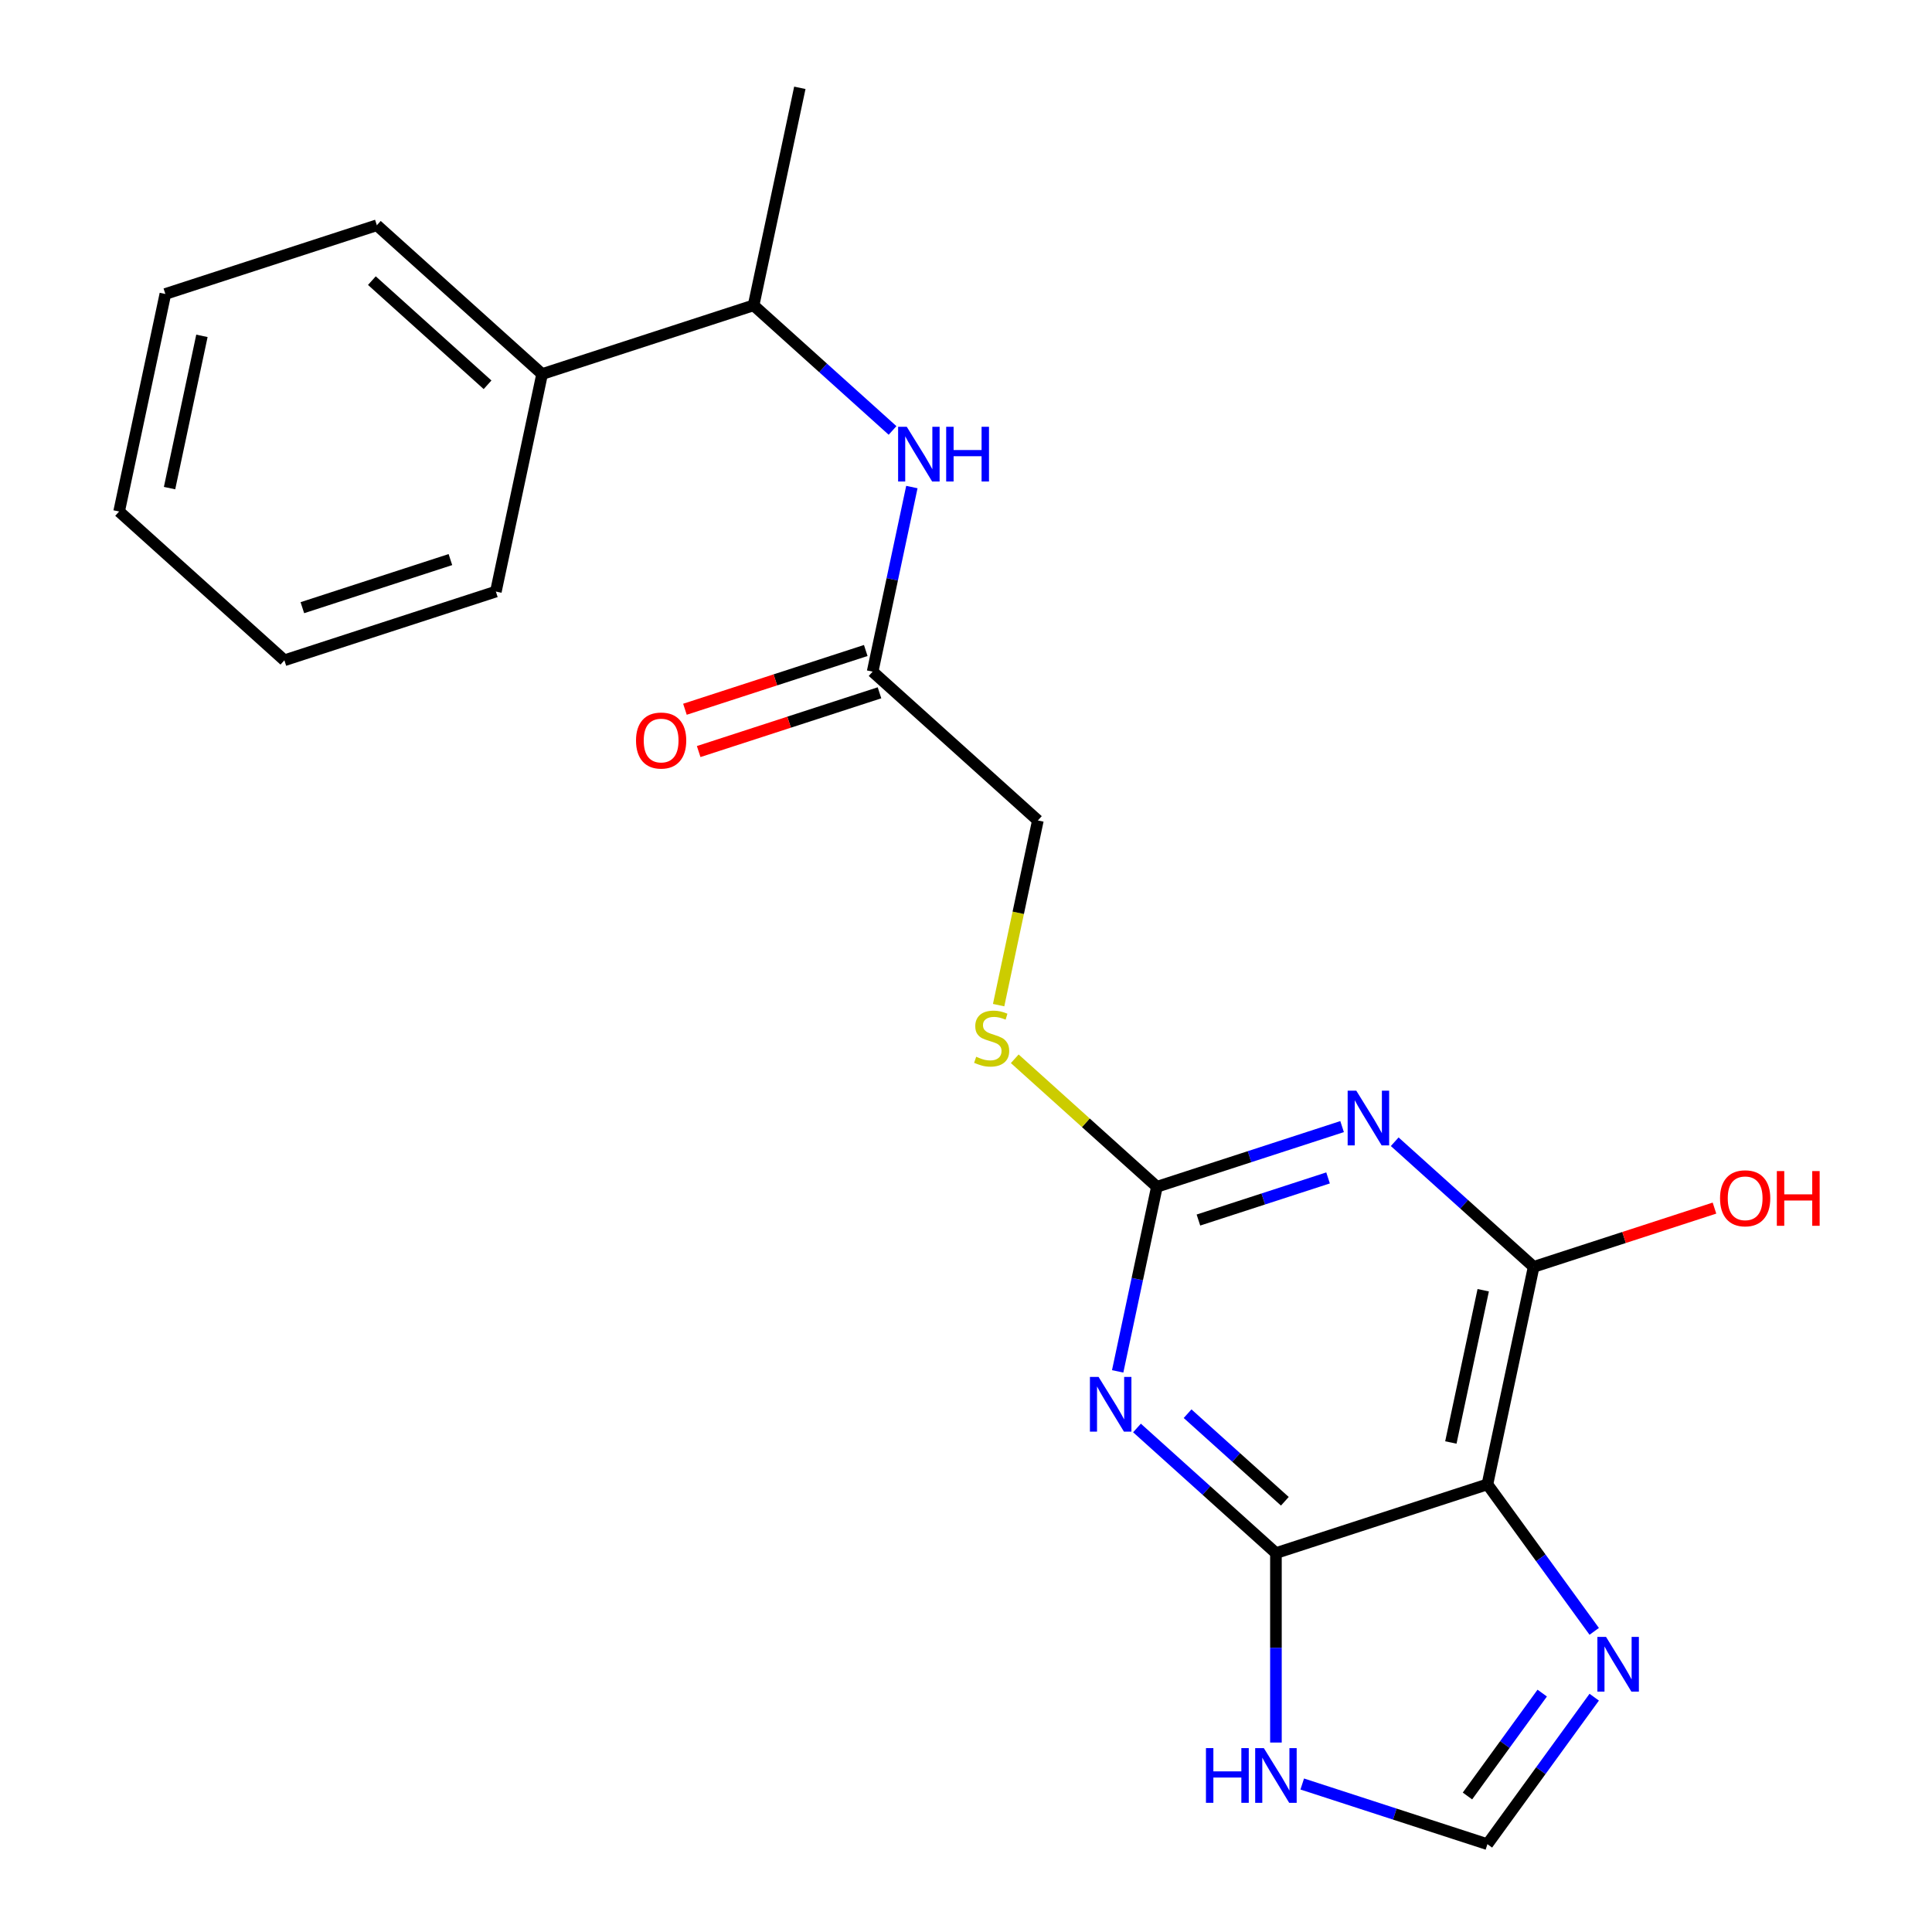 <?xml version='1.0' encoding='iso-8859-1'?>
<svg version='1.1' baseProfile='full'
              xmlns='http://www.w3.org/2000/svg'
                      xmlns:rdkit='http://www.rdkit.org/xml'
                      xmlns:xlink='http://www.w3.org/1999/xlink'
                  xml:space='preserve'
width='1000px' height='1000px' viewBox='0 0 1000 1000'>
<!-- END OF HEADER -->
<rect style='opacity:1.0;fill:#FFFFFF;stroke:none' width='1000' height='1000' x='0' y='0'> </rect>
<path class='bond-1' d='M 588.5,739.118 L 624.46,771.496' style='fill:none;fill-rule:evenodd;stroke:#0000FF;stroke-width:6px;stroke-linecap:butt;stroke-linejoin:miter;stroke-opacity:1' />
<path class='bond-1' d='M 624.46,771.496 L 660.42,803.875' style='fill:none;fill-rule:evenodd;stroke:#000000;stroke-width:6px;stroke-linecap:butt;stroke-linejoin:miter;stroke-opacity:1' />
<path class='bond-1' d='M 614.692,731.724 L 639.864,754.389' style='fill:none;fill-rule:evenodd;stroke:#0000FF;stroke-width:6px;stroke-linecap:butt;stroke-linejoin:miter;stroke-opacity:1' />
<path class='bond-1' d='M 639.864,754.389 L 665.036,777.054' style='fill:none;fill-rule:evenodd;stroke:#000000;stroke-width:6px;stroke-linecap:butt;stroke-linejoin:miter;stroke-opacity:1' />
<path class='bond-3' d='M 578.504,709.819 L 588.659,662.044' style='fill:none;fill-rule:evenodd;stroke:#0000FF;stroke-width:6px;stroke-linecap:butt;stroke-linejoin:miter;stroke-opacity:1' />
<path class='bond-3' d='M 588.659,662.044 L 598.813,614.27' style='fill:none;fill-rule:evenodd;stroke:#000000;stroke-width:6px;stroke-linecap:butt;stroke-linejoin:miter;stroke-opacity:1' />
<path class='bond-0' d='M 694.664,583.126 L 646.739,598.698' style='fill:none;fill-rule:evenodd;stroke:#0000FF;stroke-width:6px;stroke-linecap:butt;stroke-linejoin:miter;stroke-opacity:1' />
<path class='bond-0' d='M 646.739,598.698 L 598.813,614.27' style='fill:none;fill-rule:evenodd;stroke:#000000;stroke-width:6px;stroke-linecap:butt;stroke-linejoin:miter;stroke-opacity:1' />
<path class='bond-0' d='M 687.4,609.691 L 653.853,620.592' style='fill:none;fill-rule:evenodd;stroke:#0000FF;stroke-width:6px;stroke-linecap:butt;stroke-linejoin:miter;stroke-opacity:1' />
<path class='bond-0' d='M 653.853,620.592 L 620.305,631.492' style='fill:none;fill-rule:evenodd;stroke:#000000;stroke-width:6px;stroke-linecap:butt;stroke-linejoin:miter;stroke-opacity:1' />
<path class='bond-4' d='M 721.9,590.963 L 757.86,623.341' style='fill:none;fill-rule:evenodd;stroke:#0000FF;stroke-width:6px;stroke-linecap:butt;stroke-linejoin:miter;stroke-opacity:1' />
<path class='bond-4' d='M 757.86,623.341 L 793.819,655.72' style='fill:none;fill-rule:evenodd;stroke:#000000;stroke-width:6px;stroke-linecap:butt;stroke-linejoin:miter;stroke-opacity:1' />
<path class='bond-2' d='M 660.42,803.875 L 769.888,768.306' style='fill:none;fill-rule:evenodd;stroke:#000000;stroke-width:6px;stroke-linecap:butt;stroke-linejoin:miter;stroke-opacity:1' />
<path class='bond-6' d='M 660.42,803.875 L 660.42,852.907' style='fill:none;fill-rule:evenodd;stroke:#000000;stroke-width:6px;stroke-linecap:butt;stroke-linejoin:miter;stroke-opacity:1' />
<path class='bond-6' d='M 660.42,852.907 L 660.42,901.939' style='fill:none;fill-rule:evenodd;stroke:#0000FF;stroke-width:6px;stroke-linecap:butt;stroke-linejoin:miter;stroke-opacity:1' />
<path class='bond-5' d='M 769.888,768.306 L 797.527,806.347' style='fill:none;fill-rule:evenodd;stroke:#000000;stroke-width:6px;stroke-linecap:butt;stroke-linejoin:miter;stroke-opacity:1' />
<path class='bond-5' d='M 797.527,806.347 L 825.165,844.388' style='fill:none;fill-rule:evenodd;stroke:#0000FF;stroke-width:6px;stroke-linecap:butt;stroke-linejoin:miter;stroke-opacity:1' />
<path class='bond-22' d='M 769.888,768.306 L 793.819,655.72' style='fill:none;fill-rule:evenodd;stroke:#000000;stroke-width:6px;stroke-linecap:butt;stroke-linejoin:miter;stroke-opacity:1' />
<path class='bond-22' d='M 750.961,746.632 L 767.712,667.821' style='fill:none;fill-rule:evenodd;stroke:#000000;stroke-width:6px;stroke-linecap:butt;stroke-linejoin:miter;stroke-opacity:1' />
<path class='bond-10' d='M 598.813,614.27 L 562.023,581.144' style='fill:none;fill-rule:evenodd;stroke:#000000;stroke-width:6px;stroke-linecap:butt;stroke-linejoin:miter;stroke-opacity:1' />
<path class='bond-10' d='M 562.023,581.144 L 525.233,548.018' style='fill:none;fill-rule:evenodd;stroke:#CCCC00;stroke-width:6px;stroke-linecap:butt;stroke-linejoin:miter;stroke-opacity:1' />
<path class='bond-14' d='M 793.819,655.72 L 840.615,640.515' style='fill:none;fill-rule:evenodd;stroke:#000000;stroke-width:6px;stroke-linecap:butt;stroke-linejoin:miter;stroke-opacity:1' />
<path class='bond-14' d='M 840.615,640.515 L 887.41,625.31' style='fill:none;fill-rule:evenodd;stroke:#FF0000;stroke-width:6px;stroke-linecap:butt;stroke-linejoin:miter;stroke-opacity:1' />
<path class='bond-23' d='M 825.165,878.463 L 797.527,916.504' style='fill:none;fill-rule:evenodd;stroke:#0000FF;stroke-width:6px;stroke-linecap:butt;stroke-linejoin:miter;stroke-opacity:1' />
<path class='bond-23' d='M 797.527,916.504 L 769.888,954.545' style='fill:none;fill-rule:evenodd;stroke:#000000;stroke-width:6px;stroke-linecap:butt;stroke-linejoin:miter;stroke-opacity:1' />
<path class='bond-23' d='M 798.25,876.345 L 778.903,902.973' style='fill:none;fill-rule:evenodd;stroke:#0000FF;stroke-width:6px;stroke-linecap:butt;stroke-linejoin:miter;stroke-opacity:1' />
<path class='bond-23' d='M 778.903,902.973 L 759.556,929.602' style='fill:none;fill-rule:evenodd;stroke:#000000;stroke-width:6px;stroke-linecap:butt;stroke-linejoin:miter;stroke-opacity:1' />
<path class='bond-7' d='M 674.037,923.402 L 721.963,938.974' style='fill:none;fill-rule:evenodd;stroke:#0000FF;stroke-width:6px;stroke-linecap:butt;stroke-linejoin:miter;stroke-opacity:1' />
<path class='bond-7' d='M 721.963,938.974 L 769.888,954.545' style='fill:none;fill-rule:evenodd;stroke:#000000;stroke-width:6px;stroke-linecap:butt;stroke-linejoin:miter;stroke-opacity:1' />
<path class='bond-8' d='M 471.979,252.097 L 461.824,299.872' style='fill:none;fill-rule:evenodd;stroke:#0000FF;stroke-width:6px;stroke-linecap:butt;stroke-linejoin:miter;stroke-opacity:1' />
<path class='bond-8' d='M 461.824,299.872 L 451.67,347.646' style='fill:none;fill-rule:evenodd;stroke:#000000;stroke-width:6px;stroke-linecap:butt;stroke-linejoin:miter;stroke-opacity:1' />
<path class='bond-11' d='M 461.983,222.798 L 426.023,190.42' style='fill:none;fill-rule:evenodd;stroke:#0000FF;stroke-width:6px;stroke-linecap:butt;stroke-linejoin:miter;stroke-opacity:1' />
<path class='bond-11' d='M 426.023,190.42 L 390.063,158.041' style='fill:none;fill-rule:evenodd;stroke:#000000;stroke-width:6px;stroke-linecap:butt;stroke-linejoin:miter;stroke-opacity:1' />
<path class='bond-9' d='M 451.67,347.646 L 537.207,424.665' style='fill:none;fill-rule:evenodd;stroke:#000000;stroke-width:6px;stroke-linecap:butt;stroke-linejoin:miter;stroke-opacity:1' />
<path class='bond-12' d='M 448.113,336.7 L 401.317,351.904' style='fill:none;fill-rule:evenodd;stroke:#000000;stroke-width:6px;stroke-linecap:butt;stroke-linejoin:miter;stroke-opacity:1' />
<path class='bond-12' d='M 401.317,351.904 L 354.522,367.109' style='fill:none;fill-rule:evenodd;stroke:#FF0000;stroke-width:6px;stroke-linecap:butt;stroke-linejoin:miter;stroke-opacity:1' />
<path class='bond-12' d='M 455.226,358.593 L 408.431,373.798' style='fill:none;fill-rule:evenodd;stroke:#000000;stroke-width:6px;stroke-linecap:butt;stroke-linejoin:miter;stroke-opacity:1' />
<path class='bond-12' d='M 408.431,373.798 L 361.635,389.003' style='fill:none;fill-rule:evenodd;stroke:#FF0000;stroke-width:6px;stroke-linecap:butt;stroke-linejoin:miter;stroke-opacity:1' />
<path class='bond-15' d='M 516.889,520.254 L 527.048,472.459' style='fill:none;fill-rule:evenodd;stroke:#CCCC00;stroke-width:6px;stroke-linecap:butt;stroke-linejoin:miter;stroke-opacity:1' />
<path class='bond-15' d='M 527.048,472.459 L 537.207,424.665' style='fill:none;fill-rule:evenodd;stroke:#000000;stroke-width:6px;stroke-linecap:butt;stroke-linejoin:miter;stroke-opacity:1' />
<path class='bond-13' d='M 390.063,158.041 L 280.595,193.61' style='fill:none;fill-rule:evenodd;stroke:#000000;stroke-width:6px;stroke-linecap:butt;stroke-linejoin:miter;stroke-opacity:1' />
<path class='bond-16' d='M 390.063,158.041 L 413.994,45.455' style='fill:none;fill-rule:evenodd;stroke:#000000;stroke-width:6px;stroke-linecap:butt;stroke-linejoin:miter;stroke-opacity:1' />
<path class='bond-17' d='M 280.595,193.61 L 195.057,116.592' style='fill:none;fill-rule:evenodd;stroke:#000000;stroke-width:6px;stroke-linecap:butt;stroke-linejoin:miter;stroke-opacity:1' />
<path class='bond-17' d='M 252.36,199.165 L 192.484,145.252' style='fill:none;fill-rule:evenodd;stroke:#000000;stroke-width:6px;stroke-linecap:butt;stroke-linejoin:miter;stroke-opacity:1' />
<path class='bond-18' d='M 280.595,193.61 L 256.663,306.197' style='fill:none;fill-rule:evenodd;stroke:#000000;stroke-width:6px;stroke-linecap:butt;stroke-linejoin:miter;stroke-opacity:1' />
<path class='bond-19' d='M 195.057,116.592 L 85.588,152.16' style='fill:none;fill-rule:evenodd;stroke:#000000;stroke-width:6px;stroke-linecap:butt;stroke-linejoin:miter;stroke-opacity:1' />
<path class='bond-20' d='M 256.663,306.197 L 147.195,341.765' style='fill:none;fill-rule:evenodd;stroke:#000000;stroke-width:6px;stroke-linecap:butt;stroke-linejoin:miter;stroke-opacity:1' />
<path class='bond-20' d='M 233.129,289.638 L 156.502,314.536' style='fill:none;fill-rule:evenodd;stroke:#000000;stroke-width:6px;stroke-linecap:butt;stroke-linejoin:miter;stroke-opacity:1' />
<path class='bond-24' d='M 85.588,152.16 L 61.657,264.747' style='fill:none;fill-rule:evenodd;stroke:#000000;stroke-width:6px;stroke-linecap:butt;stroke-linejoin:miter;stroke-opacity:1' />
<path class='bond-24' d='M 104.516,173.834 L 87.764,252.645' style='fill:none;fill-rule:evenodd;stroke:#000000;stroke-width:6px;stroke-linecap:butt;stroke-linejoin:miter;stroke-opacity:1' />
<path class='bond-21' d='M 147.195,341.765 L 61.657,264.747' style='fill:none;fill-rule:evenodd;stroke:#000000;stroke-width:6px;stroke-linecap:butt;stroke-linejoin:miter;stroke-opacity:1' />
<path  class='atom-0' d='M 568.622 712.697
L 577.902 727.697
Q 578.822 729.177, 580.302 731.857
Q 581.782 734.537, 581.862 734.697
L 581.862 712.697
L 585.622 712.697
L 585.622 741.017
L 581.742 741.017
L 571.782 724.617
Q 570.622 722.697, 569.382 720.497
Q 568.182 718.297, 567.822 717.617
L 567.822 741.017
L 564.142 741.017
L 564.142 712.697
L 568.622 712.697
' fill='#0000FF'/>
<path  class='atom-1' d='M 702.022 564.541
L 711.302 579.541
Q 712.222 581.021, 713.702 583.701
Q 715.182 586.381, 715.262 586.541
L 715.262 564.541
L 719.022 564.541
L 719.022 592.861
L 715.142 592.861
L 705.182 576.461
Q 704.022 574.541, 702.782 572.341
Q 701.582 570.141, 701.222 569.461
L 701.222 592.861
L 697.542 592.861
L 697.542 564.541
L 702.022 564.541
' fill='#0000FF'/>
<path  class='atom-6' d='M 831.284 847.266
L 840.564 862.266
Q 841.484 863.746, 842.964 866.426
Q 844.444 869.106, 844.524 869.266
L 844.524 847.266
L 848.284 847.266
L 848.284 875.586
L 844.404 875.586
L 834.444 859.186
Q 833.284 857.266, 832.044 855.066
Q 830.844 852.866, 830.484 852.186
L 830.484 875.586
L 826.804 875.586
L 826.804 847.266
L 831.284 847.266
' fill='#0000FF'/>
<path  class='atom-7' d='M 624.2 904.817
L 628.04 904.817
L 628.04 916.857
L 642.52 916.857
L 642.52 904.817
L 646.36 904.817
L 646.36 933.137
L 642.52 933.137
L 642.52 920.057
L 628.04 920.057
L 628.04 933.137
L 624.2 933.137
L 624.2 904.817
' fill='#0000FF'/>
<path  class='atom-7' d='M 654.16 904.817
L 663.44 919.817
Q 664.36 921.297, 665.84 923.977
Q 667.32 926.657, 667.4 926.817
L 667.4 904.817
L 671.16 904.817
L 671.16 933.137
L 667.28 933.137
L 657.32 916.737
Q 656.16 914.817, 654.92 912.617
Q 653.72 910.417, 653.36 909.737
L 653.36 933.137
L 649.68 933.137
L 649.68 904.817
L 654.16 904.817
' fill='#0000FF'/>
<path  class='atom-9' d='M 469.341 220.9
L 478.621 235.9
Q 479.541 237.38, 481.021 240.06
Q 482.501 242.74, 482.581 242.9
L 482.581 220.9
L 486.341 220.9
L 486.341 249.22
L 482.461 249.22
L 472.501 232.82
Q 471.341 230.9, 470.101 228.7
Q 468.901 226.5, 468.541 225.82
L 468.541 249.22
L 464.861 249.22
L 464.861 220.9
L 469.341 220.9
' fill='#0000FF'/>
<path  class='atom-9' d='M 489.741 220.9
L 493.581 220.9
L 493.581 232.94
L 508.061 232.94
L 508.061 220.9
L 511.901 220.9
L 511.901 249.22
L 508.061 249.22
L 508.061 236.14
L 493.581 236.14
L 493.581 249.22
L 489.741 249.22
L 489.741 220.9
' fill='#0000FF'/>
<path  class='atom-11' d='M 505.276 546.972
Q 505.596 547.092, 506.916 547.652
Q 508.236 548.212, 509.676 548.572
Q 511.156 548.892, 512.596 548.892
Q 515.276 548.892, 516.836 547.612
Q 518.396 546.292, 518.396 544.012
Q 518.396 542.452, 517.596 541.492
Q 516.836 540.532, 515.636 540.012
Q 514.436 539.492, 512.436 538.892
Q 509.916 538.132, 508.396 537.412
Q 506.916 536.692, 505.836 535.172
Q 504.796 533.652, 504.796 531.092
Q 504.796 527.532, 507.196 525.332
Q 509.636 523.132, 514.436 523.132
Q 517.716 523.132, 521.436 524.692
L 520.516 527.772
Q 517.116 526.372, 514.556 526.372
Q 511.796 526.372, 510.276 527.532
Q 508.756 528.652, 508.796 530.612
Q 508.796 532.132, 509.556 533.052
Q 510.356 533.972, 511.476 534.492
Q 512.636 535.012, 514.556 535.612
Q 517.116 536.412, 518.636 537.212
Q 520.156 538.012, 521.236 539.652
Q 522.356 541.252, 522.356 544.012
Q 522.356 547.932, 519.716 550.052
Q 517.116 552.132, 512.756 552.132
Q 510.236 552.132, 508.316 551.572
Q 506.436 551.052, 504.196 550.132
L 505.276 546.972
' fill='#CCCC00'/>
<path  class='atom-13' d='M 329.201 383.295
Q 329.201 376.495, 332.561 372.695
Q 335.921 368.895, 342.201 368.895
Q 348.481 368.895, 351.841 372.695
Q 355.201 376.495, 355.201 383.295
Q 355.201 390.175, 351.801 394.095
Q 348.401 397.975, 342.201 397.975
Q 335.961 397.975, 332.561 394.095
Q 329.201 390.215, 329.201 383.295
M 342.201 394.775
Q 346.521 394.775, 348.841 391.895
Q 351.201 388.975, 351.201 383.295
Q 351.201 377.735, 348.841 374.935
Q 346.521 372.095, 342.201 372.095
Q 337.881 372.095, 335.521 374.895
Q 333.201 377.695, 333.201 383.295
Q 333.201 389.015, 335.521 391.895
Q 337.881 394.775, 342.201 394.775
' fill='#FF0000'/>
<path  class='atom-15' d='M 890.288 620.231
Q 890.288 613.431, 893.648 609.631
Q 897.008 605.831, 903.288 605.831
Q 909.568 605.831, 912.928 609.631
Q 916.288 613.431, 916.288 620.231
Q 916.288 627.111, 912.888 631.031
Q 909.488 634.911, 903.288 634.911
Q 897.048 634.911, 893.648 631.031
Q 890.288 627.151, 890.288 620.231
M 903.288 631.711
Q 907.608 631.711, 909.928 628.831
Q 912.288 625.911, 912.288 620.231
Q 912.288 614.671, 909.928 611.871
Q 907.608 609.031, 903.288 609.031
Q 898.968 609.031, 896.608 611.831
Q 894.288 614.631, 894.288 620.231
Q 894.288 625.951, 896.608 628.831
Q 898.968 631.711, 903.288 631.711
' fill='#FF0000'/>
<path  class='atom-15' d='M 919.688 606.151
L 923.528 606.151
L 923.528 618.191
L 938.008 618.191
L 938.008 606.151
L 941.848 606.151
L 941.848 634.471
L 938.008 634.471
L 938.008 621.391
L 923.528 621.391
L 923.528 634.471
L 919.688 634.471
L 919.688 606.151
' fill='#FF0000'/>
</svg>
